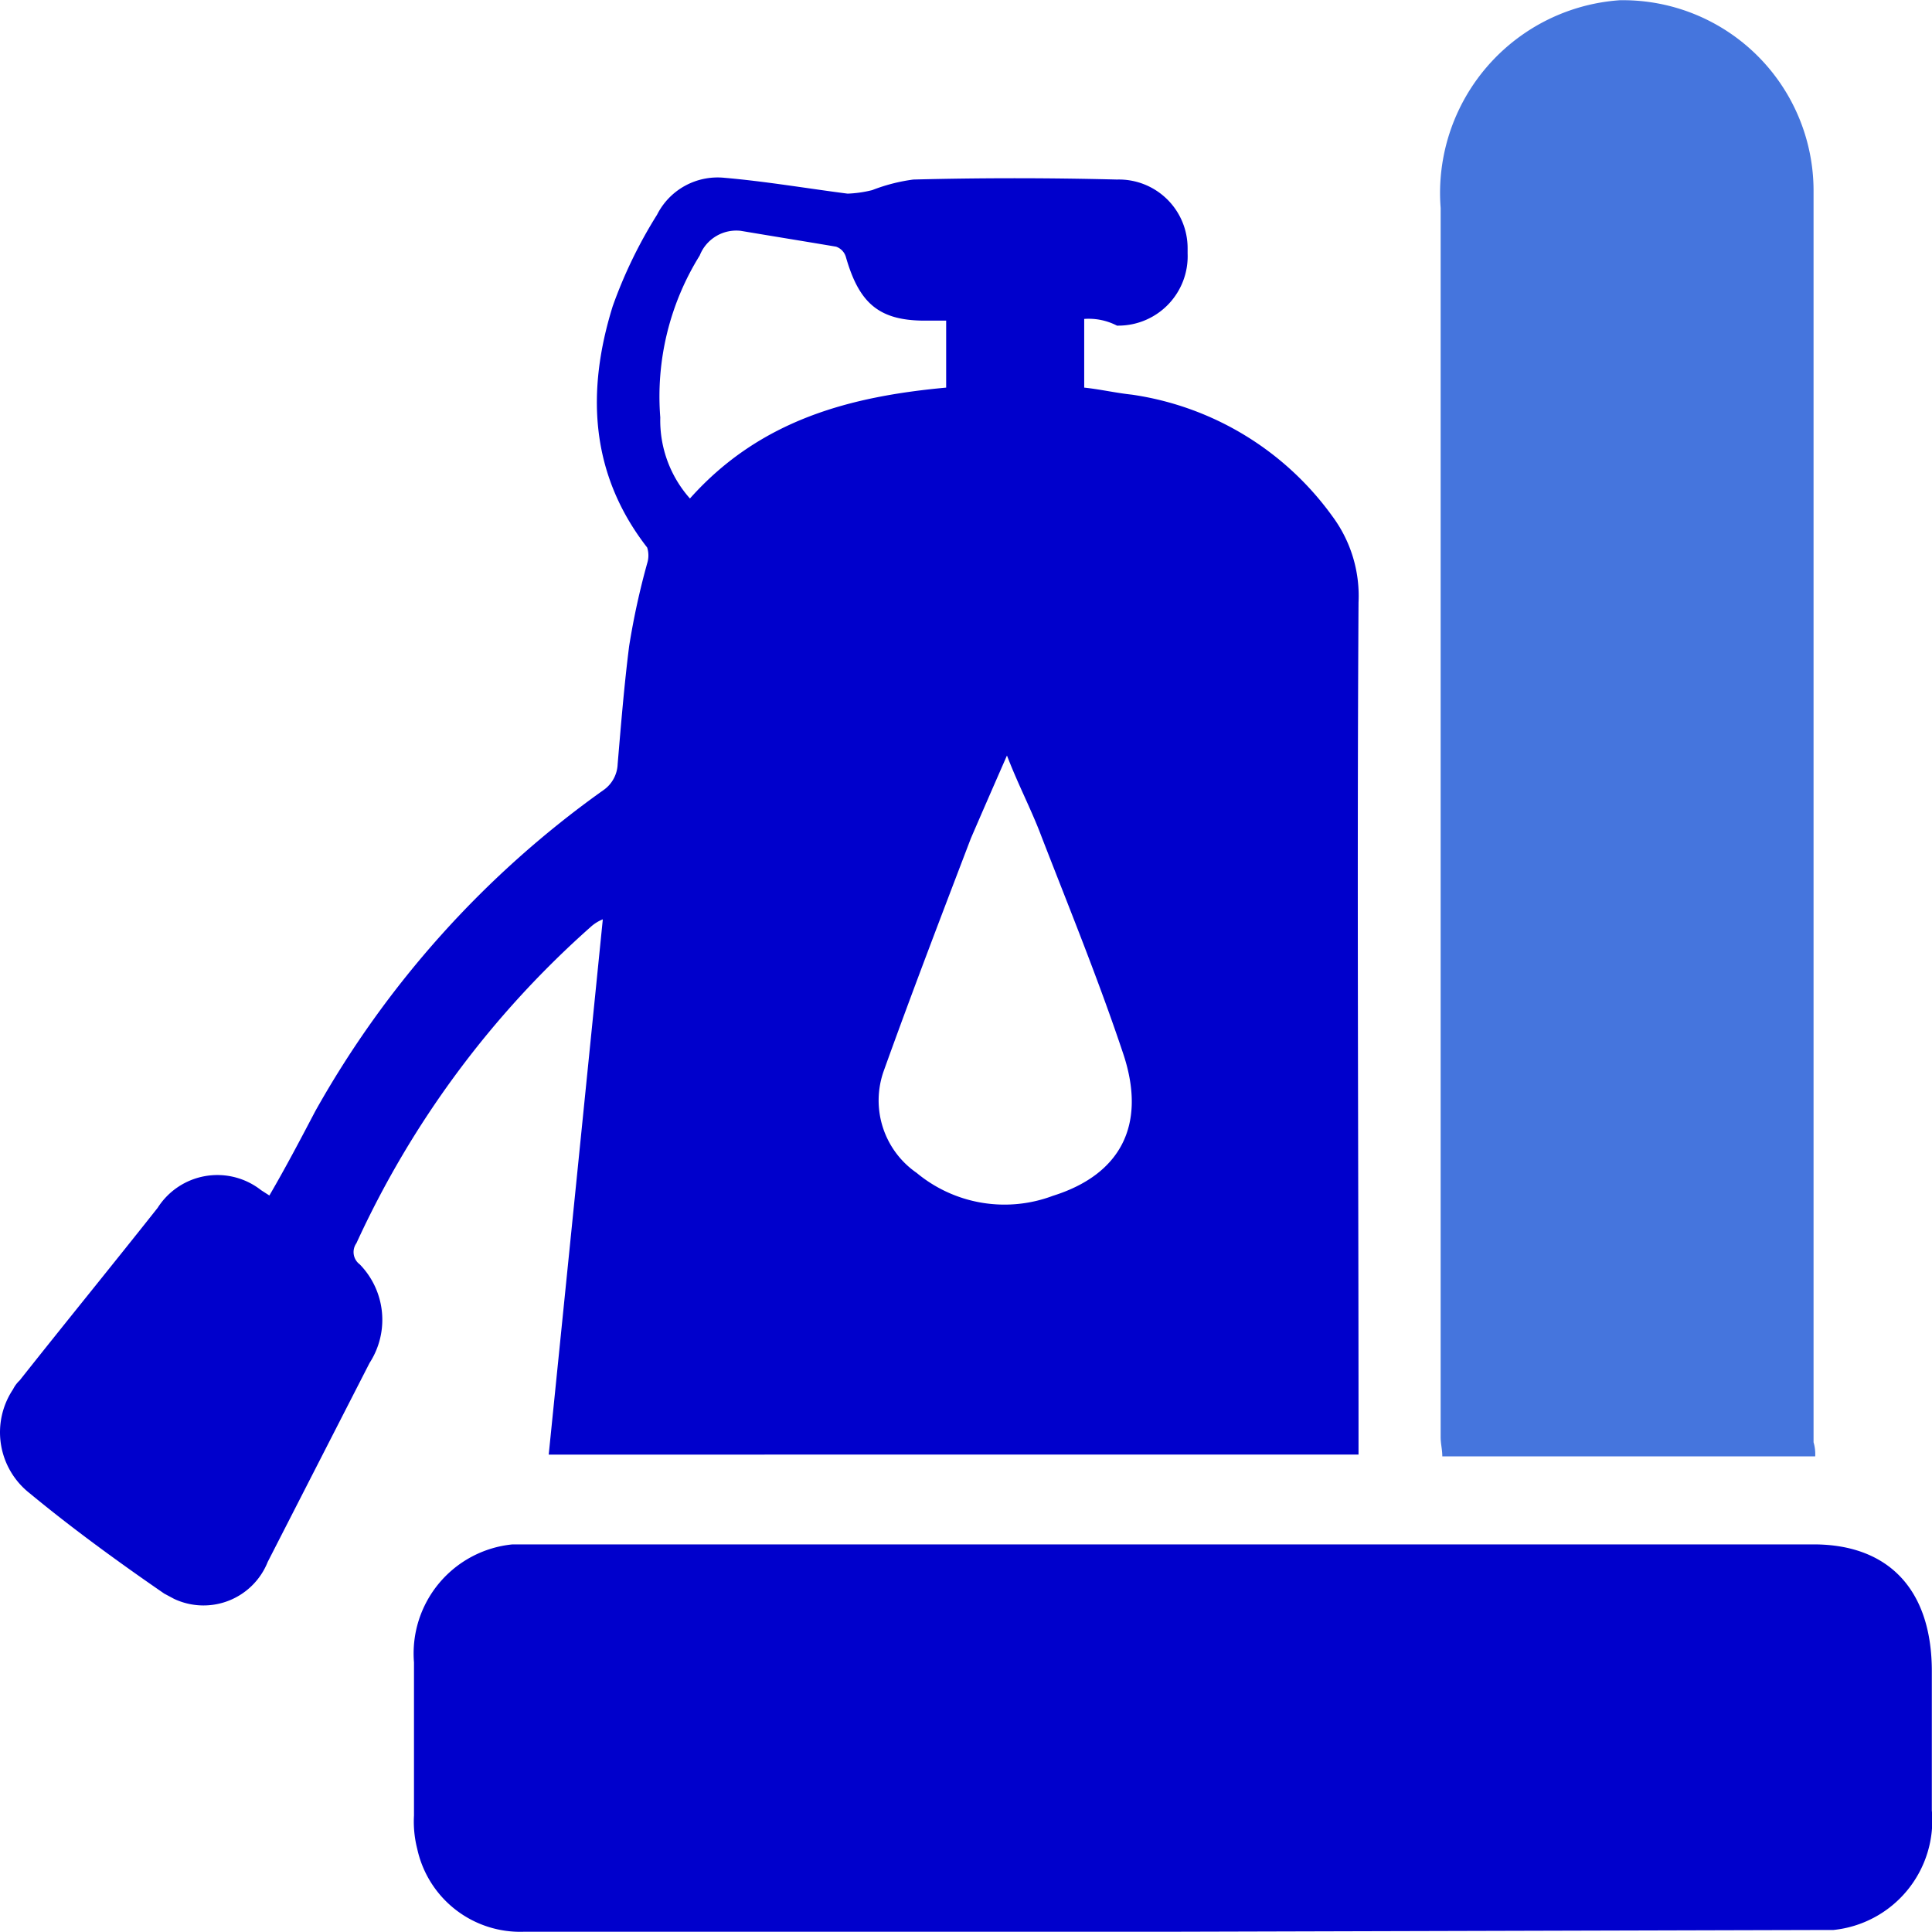 <svg xmlns="http://www.w3.org/2000/svg" xmlns:xlink="http://www.w3.org/1999/xlink" width="75" height="75" viewBox="0 0 75 75"><defs><style>.a{clip-path:url(#b);}.b{fill:#00c;}.c{fill:#4575dd;}</style><clipPath id="b"><rect width="75" height="75"/></clipPath></defs><g id="a" class="a"><g transform="translate(-1281.299 -486.787)"><g transform="translate(1281.299 486.787)"><path class="b" d="M1323.388,502.359v2.666c.638.068,1.212.205,1.849.273a11.651,11.651,0,0,1,7.78,4.716,5.186,5.186,0,0,1,1.02,3.349c-.064,10.731,0,21.462,0,32.125v.957H1302.6c.7-6.9,1.4-13.807,2.1-20.779a1.573,1.573,0,0,0-.446.273,37,37,0,0,0-9.119,12.3.593.593,0,0,0,.128.82,3.082,3.082,0,0,1,.383,3.828l-3.954,7.724a2.683,2.683,0,0,1-3.635,1.435l-.383-.205c-1.786-1.23-3.571-2.529-5.229-3.9a3.006,3.006,0,0,1-.638-4.033,1.191,1.191,0,0,1,.255-.342c1.786-2.256,3.571-4.443,5.357-6.7a2.747,2.747,0,0,1,4.018-.684h0l.319.205c.638-1.094,1.212-2.187,1.786-3.281a38.177,38.177,0,0,1,11.16-12.44,1.287,1.287,0,0,0,.574-1.025c.127-1.5.255-3.076.446-4.58a28.92,28.92,0,0,1,.7-3.213,1.014,1.014,0,0,0,0-.615c-2.232-2.871-2.359-6.083-1.339-9.364a18.019,18.019,0,0,1,1.722-3.554,2.632,2.632,0,0,1,2.614-1.435c1.594.137,3.189.41,4.783.615a4.61,4.61,0,0,0,.957-.137,6.849,6.849,0,0,1,1.594-.41c2.614-.068,5.229-.068,7.907,0a2.666,2.666,0,0,1,2.742,2.666v.205a2.693,2.693,0,0,1-2.678,2.8h-.064A2.388,2.388,0,0,0,1323.388,502.359Zm-3,16.951c-.51,1.162-.957,2.187-1.4,3.213-1.148,3.007-2.3,6.015-3.38,9.022a3.416,3.416,0,0,0,1.275,3.964,5.337,5.337,0,0,0,5.293.889c2.614-.82,3.635-2.734,2.742-5.468-.957-2.871-2.1-5.673-3.188-8.476C1321.347,521.429,1320.837,520.472,1320.39,519.31Zm-12.307-9.979c2.742-3.076,6.249-3.964,9.948-4.306v-2.6h-.829c-1.786,0-2.551-.684-3.061-2.461a.6.6,0,0,0-.383-.41c-1.212-.205-2.487-.41-3.7-.615a1.526,1.526,0,0,0-1.594.957,10.361,10.361,0,0,0-1.531,6.288A4.556,4.556,0,0,0,1308.083,509.33Z" transform="translate(-1281.299 -489.978)"/><path class="b" d="M1335.894,589.537h-25.125a4.09,4.09,0,0,1-4.145-3.213,4.272,4.272,0,0,1-.127-1.3V579.08a4.253,4.253,0,0,1,3.826-4.58h50.505c2.933,0,4.591,1.777,4.591,4.921v5.4a4.274,4.274,0,0,1-3.826,4.648h-.51Z" transform="translate(-1290.426 -514.547)"/><g transform="translate(55.918)"><path class="c" d="M1383.535,543.323h-14.476c0-.273-.064-.479-.064-.752V494.861a7.5,7.5,0,0,1,6.951-8.065,7.4,7.4,0,0,1,7.525,7.45v48.53A1.613,1.613,0,0,1,1383.535,543.323Z" transform="translate(-1368.987 -486.787)"/></g></g></g></g></svg>